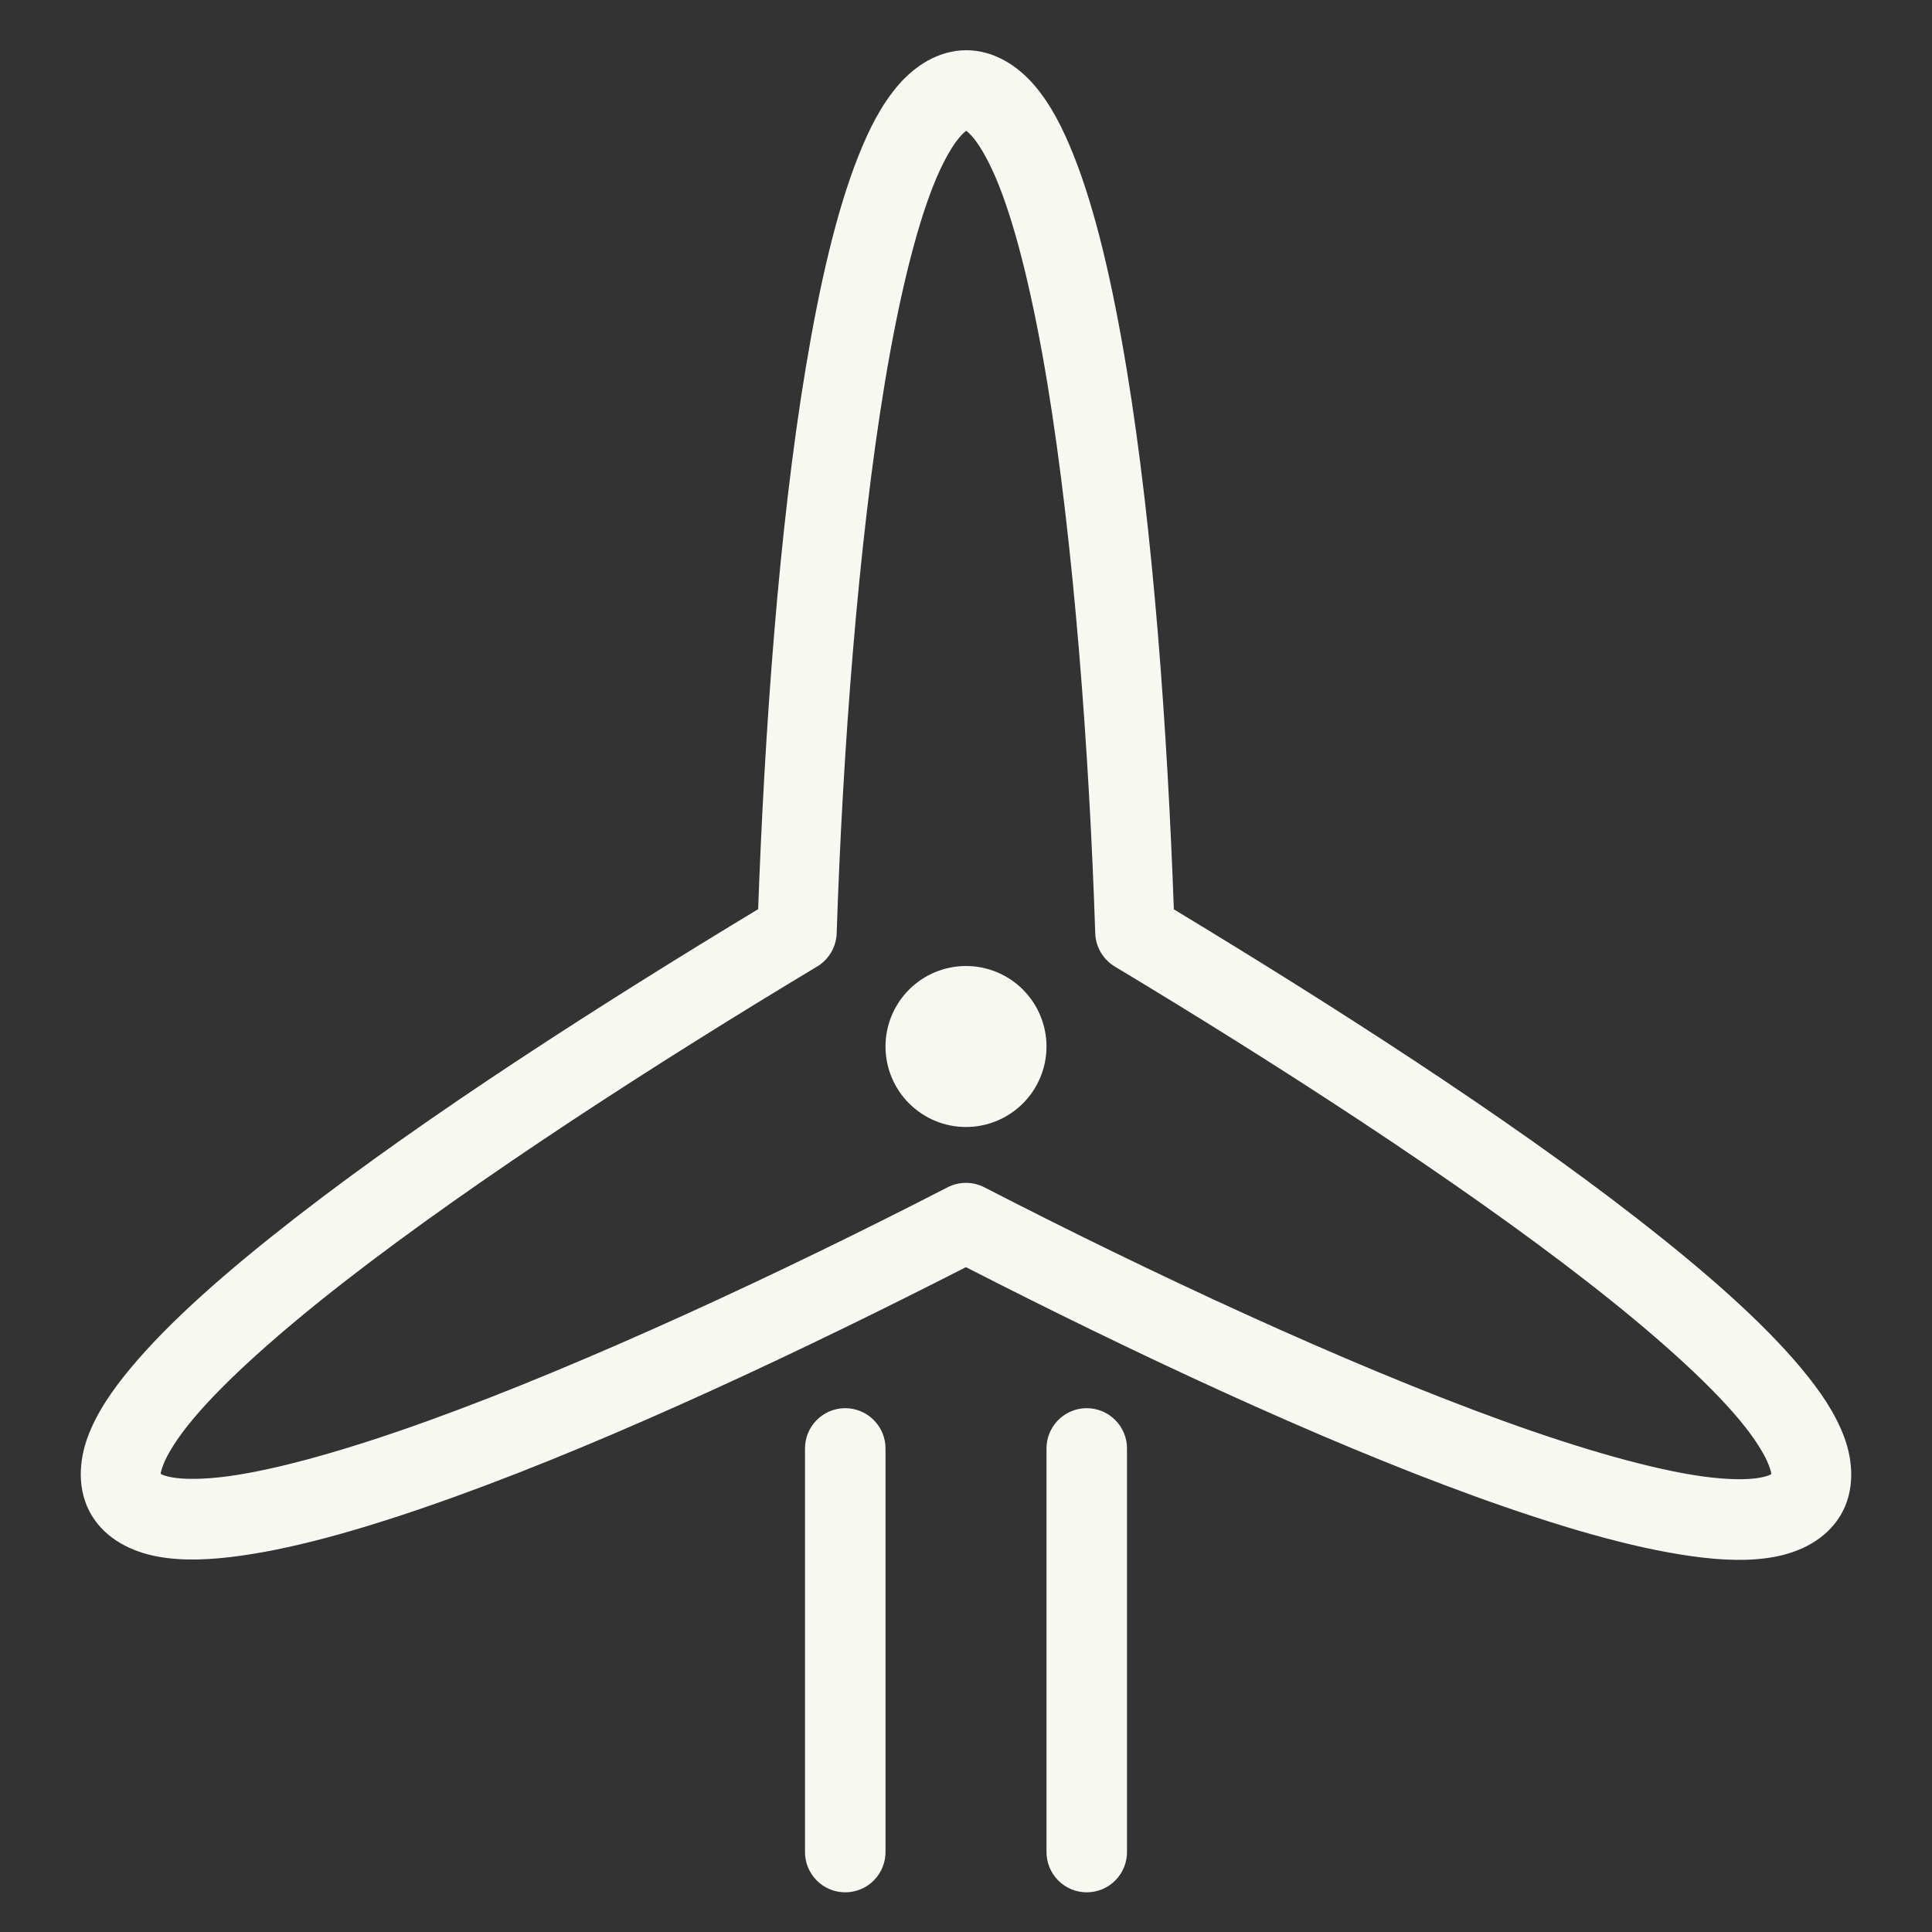 <svg width="48" height="48" viewBox="0 0 48 48" fill="none" xmlns="http://www.w3.org/2000/svg">
<rect x="0" y="0" width="48" height="48" fill="#333333" stroke="none"/>
<path d="M24.008 1.248C23.303 1.248 22.71 1.653 22.305 2.129C21.9 2.605 21.599 3.188 21.326 3.877C20.779 5.254 20.363 7.067 20.016 9.154C19.348 13.169 18.997 18.17 18.836 22.588C14.958 24.931 10.625 27.702 7.342 30.254C5.638 31.578 4.217 32.827 3.256 33.978C2.775 34.554 2.403 35.102 2.182 35.695C1.96 36.289 1.907 37.028 2.273 37.641C2.638 38.251 3.289 38.557 3.914 38.672C4.54 38.787 5.212 38.758 5.965 38.654C7.471 38.446 9.304 37.908 11.346 37.17C15.286 35.746 19.952 33.549 23.998 31.482C28.05 33.555 32.717 35.755 36.656 37.18C38.697 37.918 40.529 38.456 42.035 38.664C42.788 38.768 43.461 38.795 44.086 38.68C44.711 38.564 45.362 38.258 45.727 37.648C46.093 37.036 46.04 36.297 45.818 35.703C45.597 35.109 45.225 34.562 44.744 33.986C43.783 32.835 42.362 31.587 40.658 30.262C37.376 27.709 33.042 24.937 29.164 22.592C29.004 18.183 28.655 13.182 27.99 9.164C27.645 7.076 27.228 5.261 26.684 3.883C26.411 3.194 26.113 2.608 25.709 2.131C25.305 1.654 24.713 1.249 24.008 1.248ZM24.006 3.248C23.971 3.248 24.004 3.214 24.182 3.424C24.359 3.634 24.598 4.05 24.822 4.617C25.271 5.752 25.682 7.477 26.016 9.49C26.682 13.516 27.064 18.718 27.211 23.188C27.216 23.354 27.264 23.517 27.348 23.661C27.433 23.805 27.552 23.926 27.695 24.012C31.643 26.385 36.141 29.282 39.43 31.84C41.074 33.119 42.419 34.322 43.209 35.268C43.604 35.74 43.852 36.151 43.945 36.402C44.039 36.653 43.996 36.645 44.01 36.621C44.022 36.601 44.013 36.659 43.723 36.713C43.433 36.767 42.934 36.768 42.309 36.682C41.058 36.509 39.307 36.011 37.338 35.299C33.4 33.874 28.556 31.611 24.459 29.5C24.317 29.427 24.16 29.388 24.001 29.388C23.842 29.388 23.685 29.425 23.543 29.498C19.453 31.603 14.607 33.865 10.666 35.289C8.696 36.001 6.943 36.501 5.691 36.674C5.066 36.76 4.565 36.758 4.275 36.705C3.985 36.652 3.977 36.593 3.99 36.615C4.004 36.638 3.961 36.645 4.055 36.395C4.148 36.144 4.396 35.734 4.791 35.262C5.581 34.316 6.926 33.112 8.57 31.834C11.859 29.278 16.355 26.383 20.303 24.012C20.446 23.926 20.565 23.805 20.65 23.661C20.734 23.517 20.782 23.354 20.787 23.188C20.935 18.707 21.319 13.505 21.988 9.482C22.323 7.471 22.736 5.748 23.186 4.615C23.41 4.049 23.65 3.633 23.828 3.424C24.005 3.216 24.038 3.248 24.006 3.248ZM24 24C23.47 24 22.961 24.211 22.586 24.586C22.211 24.961 22 25.47 22 26C22 26.53 22.211 27.039 22.586 27.414C22.961 27.789 23.47 28 24 28C24.53 28 25.039 27.789 25.414 27.414C25.789 27.039 26 26.53 26 26C26 25.47 25.789 24.961 25.414 24.586C25.039 24.211 24.53 24 24 24ZM20.984 34.986C20.72 34.99 20.467 35.099 20.282 35.29C20.098 35.48 19.996 35.735 20 36V46C19.998 46.133 20.023 46.264 20.072 46.387C20.121 46.51 20.195 46.622 20.288 46.716C20.381 46.811 20.492 46.886 20.614 46.937C20.736 46.988 20.867 47.014 21 47.014C21.133 47.014 21.264 46.988 21.386 46.937C21.508 46.886 21.619 46.811 21.712 46.716C21.805 46.622 21.879 46.51 21.928 46.387C21.977 46.264 22.002 46.133 22 46V36C22.002 35.866 21.977 35.733 21.926 35.609C21.876 35.486 21.801 35.373 21.706 35.279C21.612 35.184 21.499 35.109 21.375 35.059C21.251 35.009 21.118 34.984 20.984 34.986ZM26.984 34.986C26.72 34.99 26.467 35.099 26.282 35.29C26.098 35.48 25.996 35.735 26 36V46C25.998 46.133 26.023 46.264 26.072 46.387C26.121 46.51 26.195 46.622 26.288 46.716C26.381 46.811 26.492 46.886 26.614 46.937C26.736 46.988 26.867 47.014 27 47.014C27.133 47.014 27.264 46.988 27.386 46.937C27.508 46.886 27.619 46.811 27.712 46.716C27.805 46.622 27.879 46.51 27.928 46.387C27.977 46.264 28.002 46.133 28 46V36C28.002 35.866 27.977 35.733 27.926 35.609C27.876 35.486 27.801 35.373 27.706 35.279C27.612 35.184 27.499 35.109 27.375 35.059C27.251 35.009 27.118 34.984 26.984 34.986Z" fill="#F8F8F3"/>
</svg>
